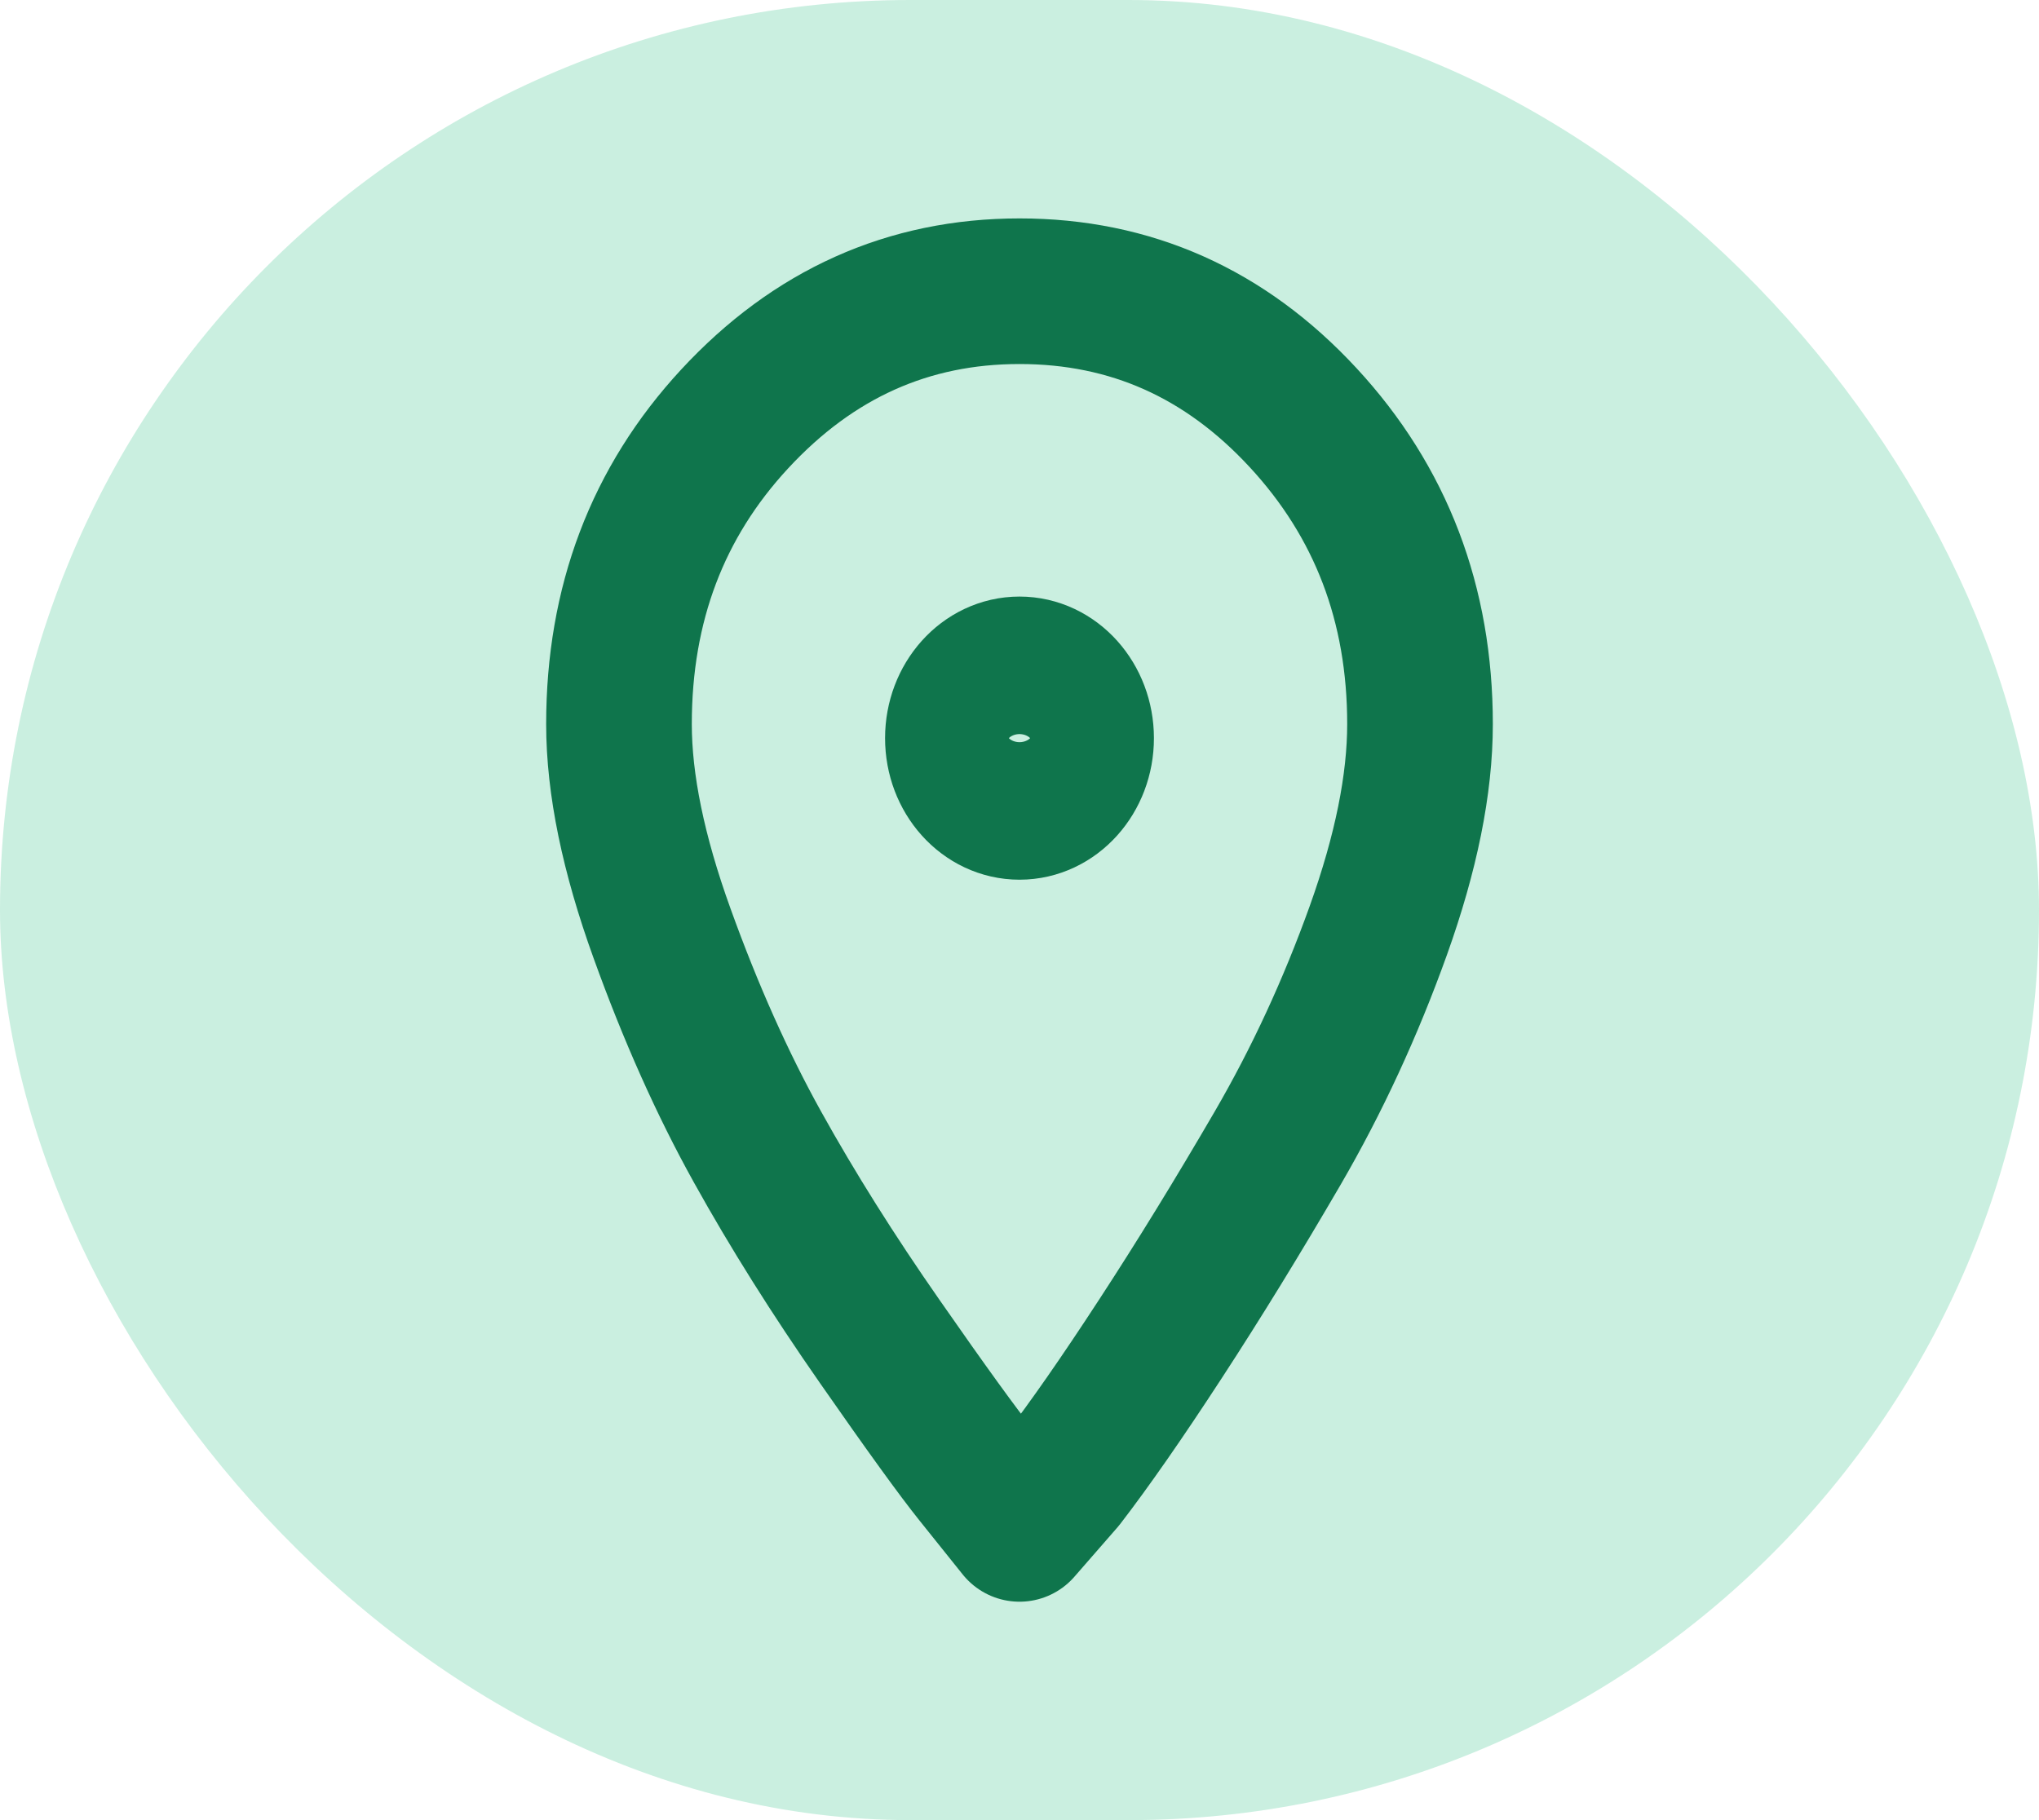 <svg width="28" height="25" viewBox="0 0 28 25" fill="none" xmlns="http://www.w3.org/2000/svg">
<rect width="28" height="25" rx="12.5" fill="#17B978" fill-opacity="0.23"/>
<path fill-rule="evenodd" clip-rule="evenodd" d="M10.087 5.756C11.17 4.585 12.474 4 14 4C15.526 4 16.824 4.579 17.894 5.736C18.965 6.893 19.5 8.297 19.5 9.946C19.5 10.771 19.309 11.715 18.928 12.779C18.546 13.844 18.085 14.841 17.544 15.772C17.002 16.703 16.467 17.575 15.938 18.386C15.409 19.198 14.96 19.843 14.591 20.322L14 21C13.852 20.814 13.655 20.568 13.409 20.262C13.163 19.956 12.72 19.344 12.081 18.426C11.441 17.508 10.881 16.617 10.401 15.752C9.921 14.888 9.484 13.91 9.091 12.819C8.697 11.729 8.5 10.771 8.5 9.946C8.5 8.297 9.029 6.9 10.087 5.756Z" stroke="#0F754C" stroke-width="2" stroke-linecap="round" stroke-linejoin="round"/>
<path d="M14.846 10.139C14.846 10.661 14.467 11.083 14 11.083C13.533 11.083 13.154 10.661 13.154 10.139C13.154 9.617 13.533 9.194 14 9.194C14.467 9.194 14.846 9.617 14.846 10.139Z" stroke="#0F754C" stroke-width="2" stroke-linecap="round" stroke-linejoin="round"/>
</svg>
